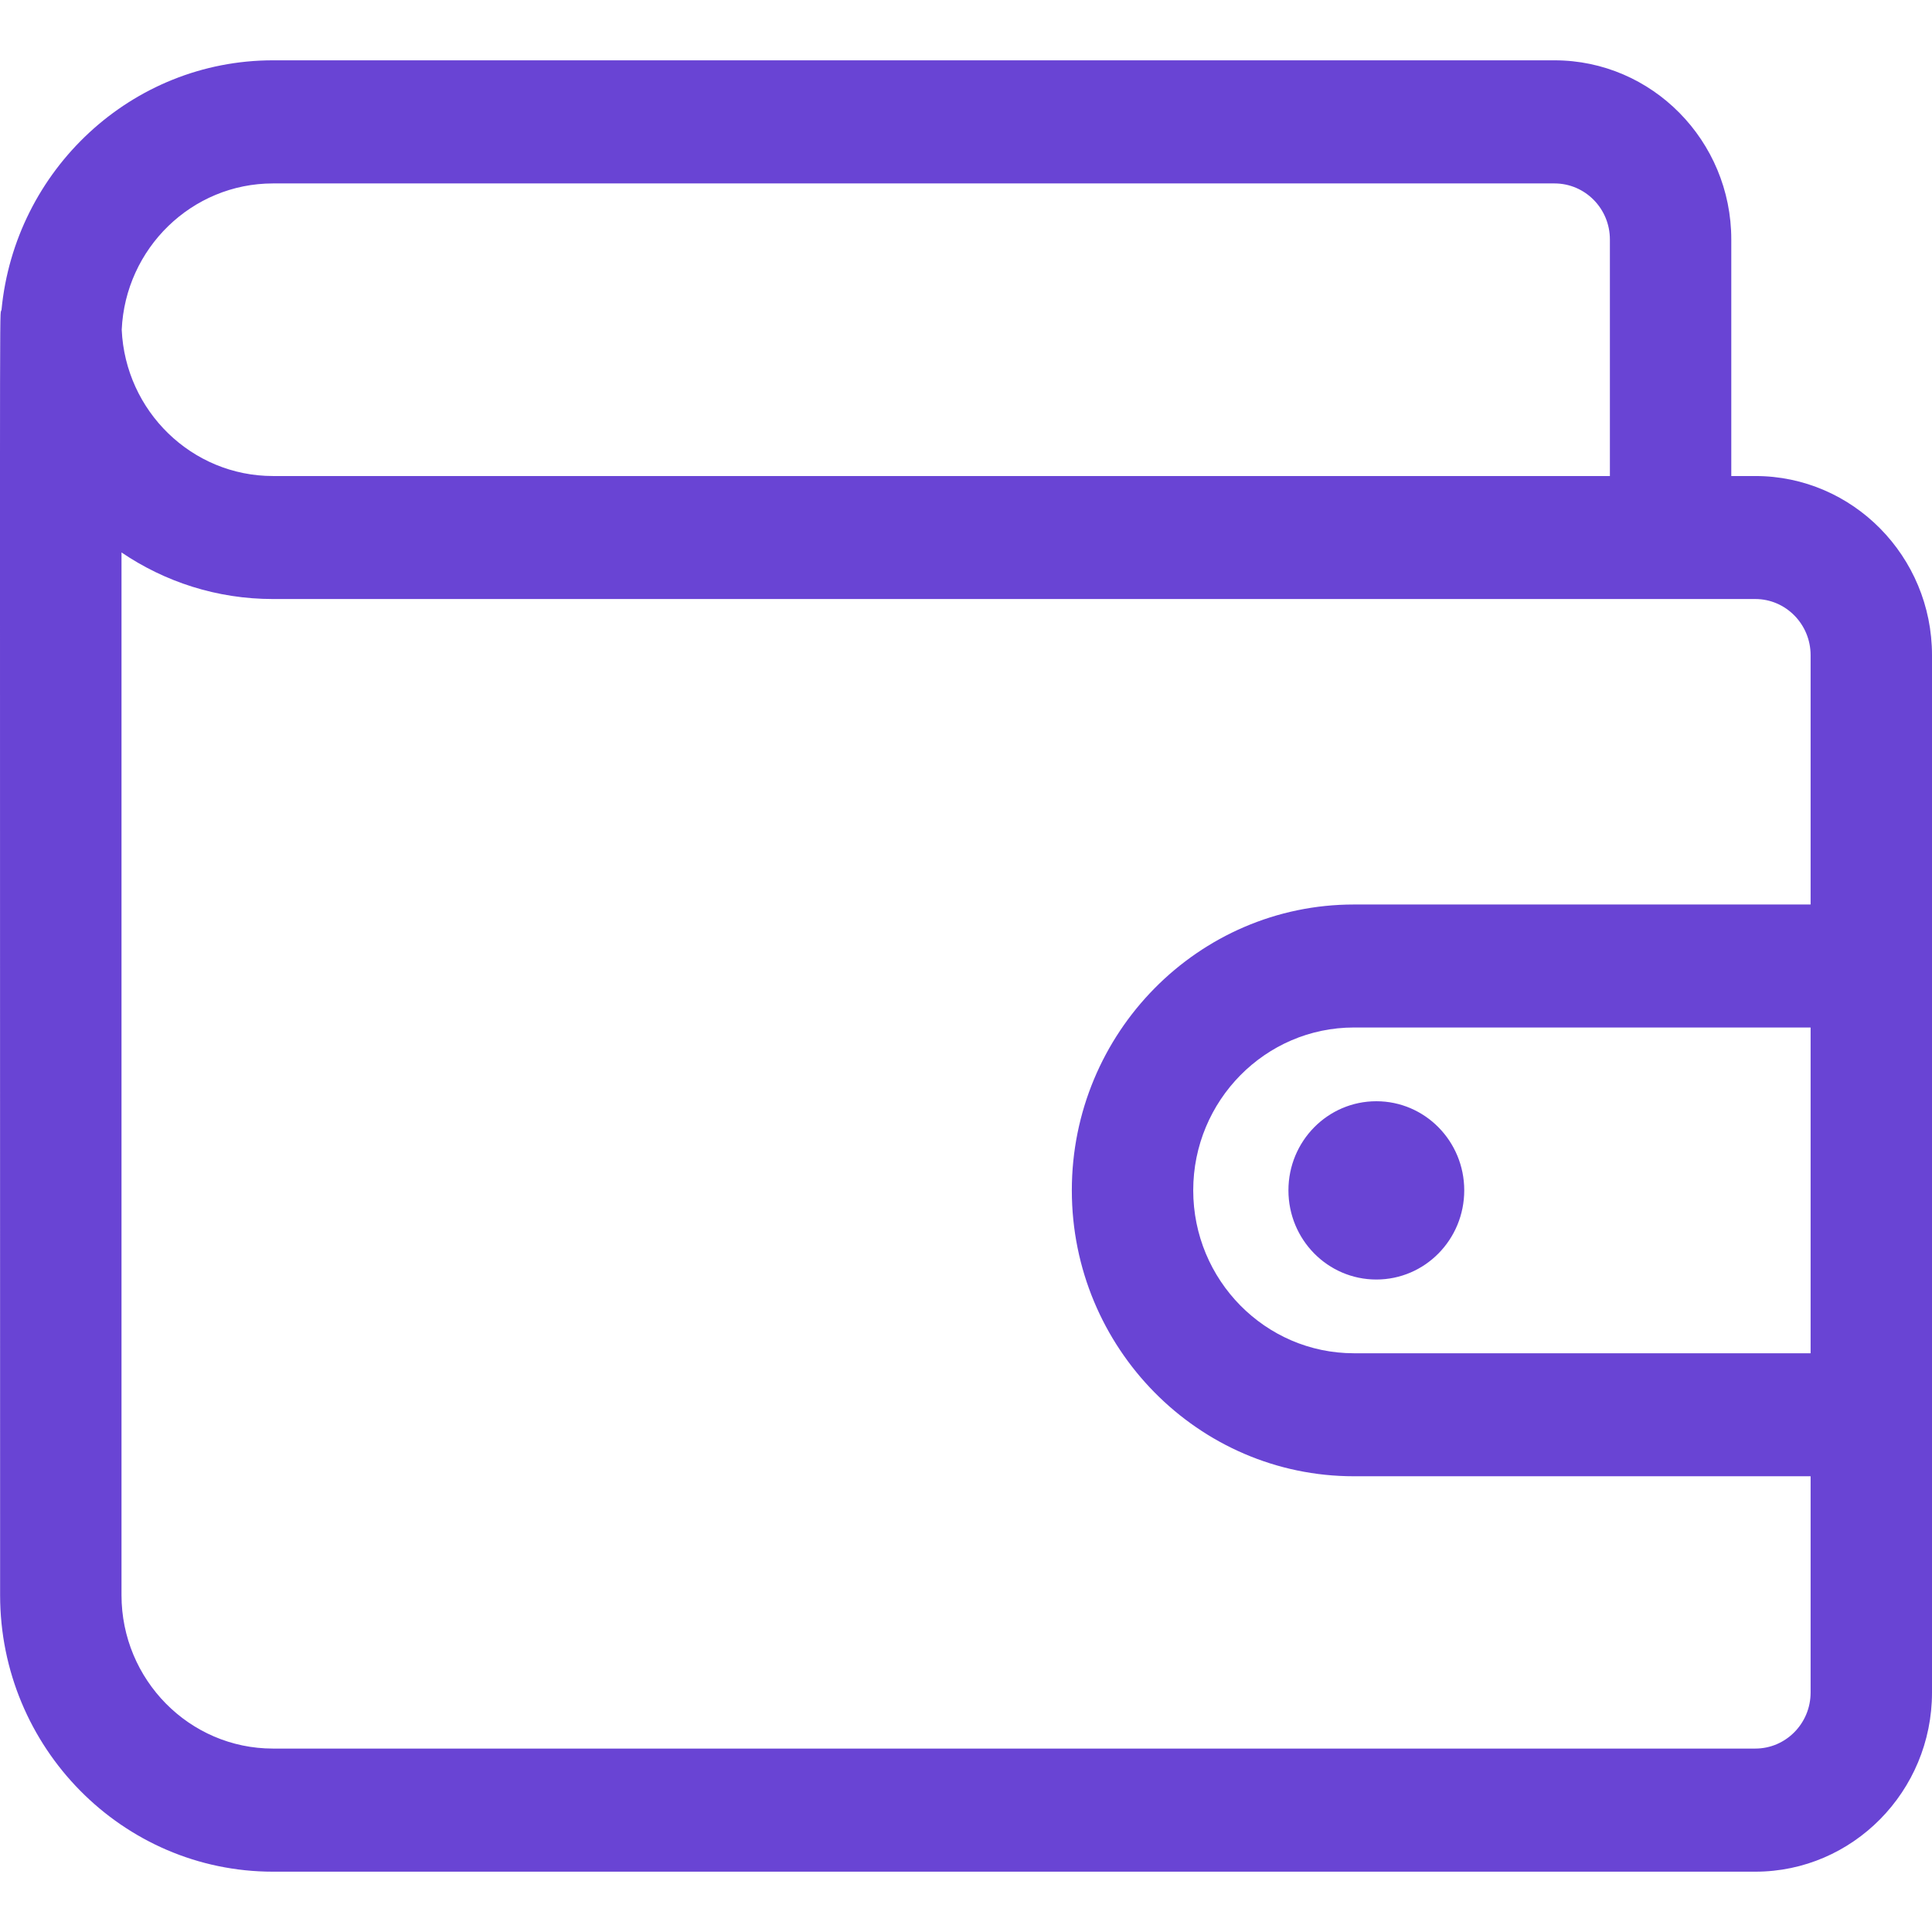 <svg width="18" height="18" viewBox="0 0 18 18" fill="none" xmlns="http://www.w3.org/2000/svg">
<path fill-rule="evenodd" clip-rule="evenodd" d="M16.13 4.435H16.354C17.262 4.435 18 5.184 18 6.104V15.769C18 16.689 17.262 17.438 16.354 17.438H2.543C1.141 17.438 0.001 16.282 0.001 14.861C0.001 2.971 -0.005 2.929 0.01 2.897C0.011 2.895 0.012 2.892 0.014 2.887C0.139 1.584 1.225 0.562 2.543 0.562H14.483C15.391 0.562 16.13 1.311 16.13 2.231V4.435ZM14.483 1.709H2.543C1.787 1.709 1.168 2.314 1.134 3.072C1.168 3.83 1.787 4.435 2.543 4.435H14.999V2.231C14.999 1.943 14.768 1.709 14.483 1.709ZM2.543 16.291H16.354C16.638 16.291 16.869 16.057 16.869 15.769V13.754H12.614C11.165 13.754 9.986 12.559 9.986 11.09C9.986 9.622 11.165 8.427 12.614 8.427H16.869V6.104C16.869 5.816 16.638 5.581 16.354 5.581H2.543C2.021 5.581 1.536 5.421 1.132 5.147V14.861C1.132 15.65 1.765 16.291 2.543 16.291ZM12.614 12.608H16.869V9.573H12.614C11.789 9.573 11.117 10.254 11.117 11.09C11.117 11.927 11.789 12.608 12.614 12.608ZM13.642 11.09C13.642 11.549 13.276 11.921 12.823 11.921C12.37 11.921 12.004 11.549 12.004 11.09C12.004 10.632 12.37 10.26 12.823 10.26C13.276 10.26 13.642 10.632 13.642 11.09Z" fill="#6944D4"/>
</svg>
